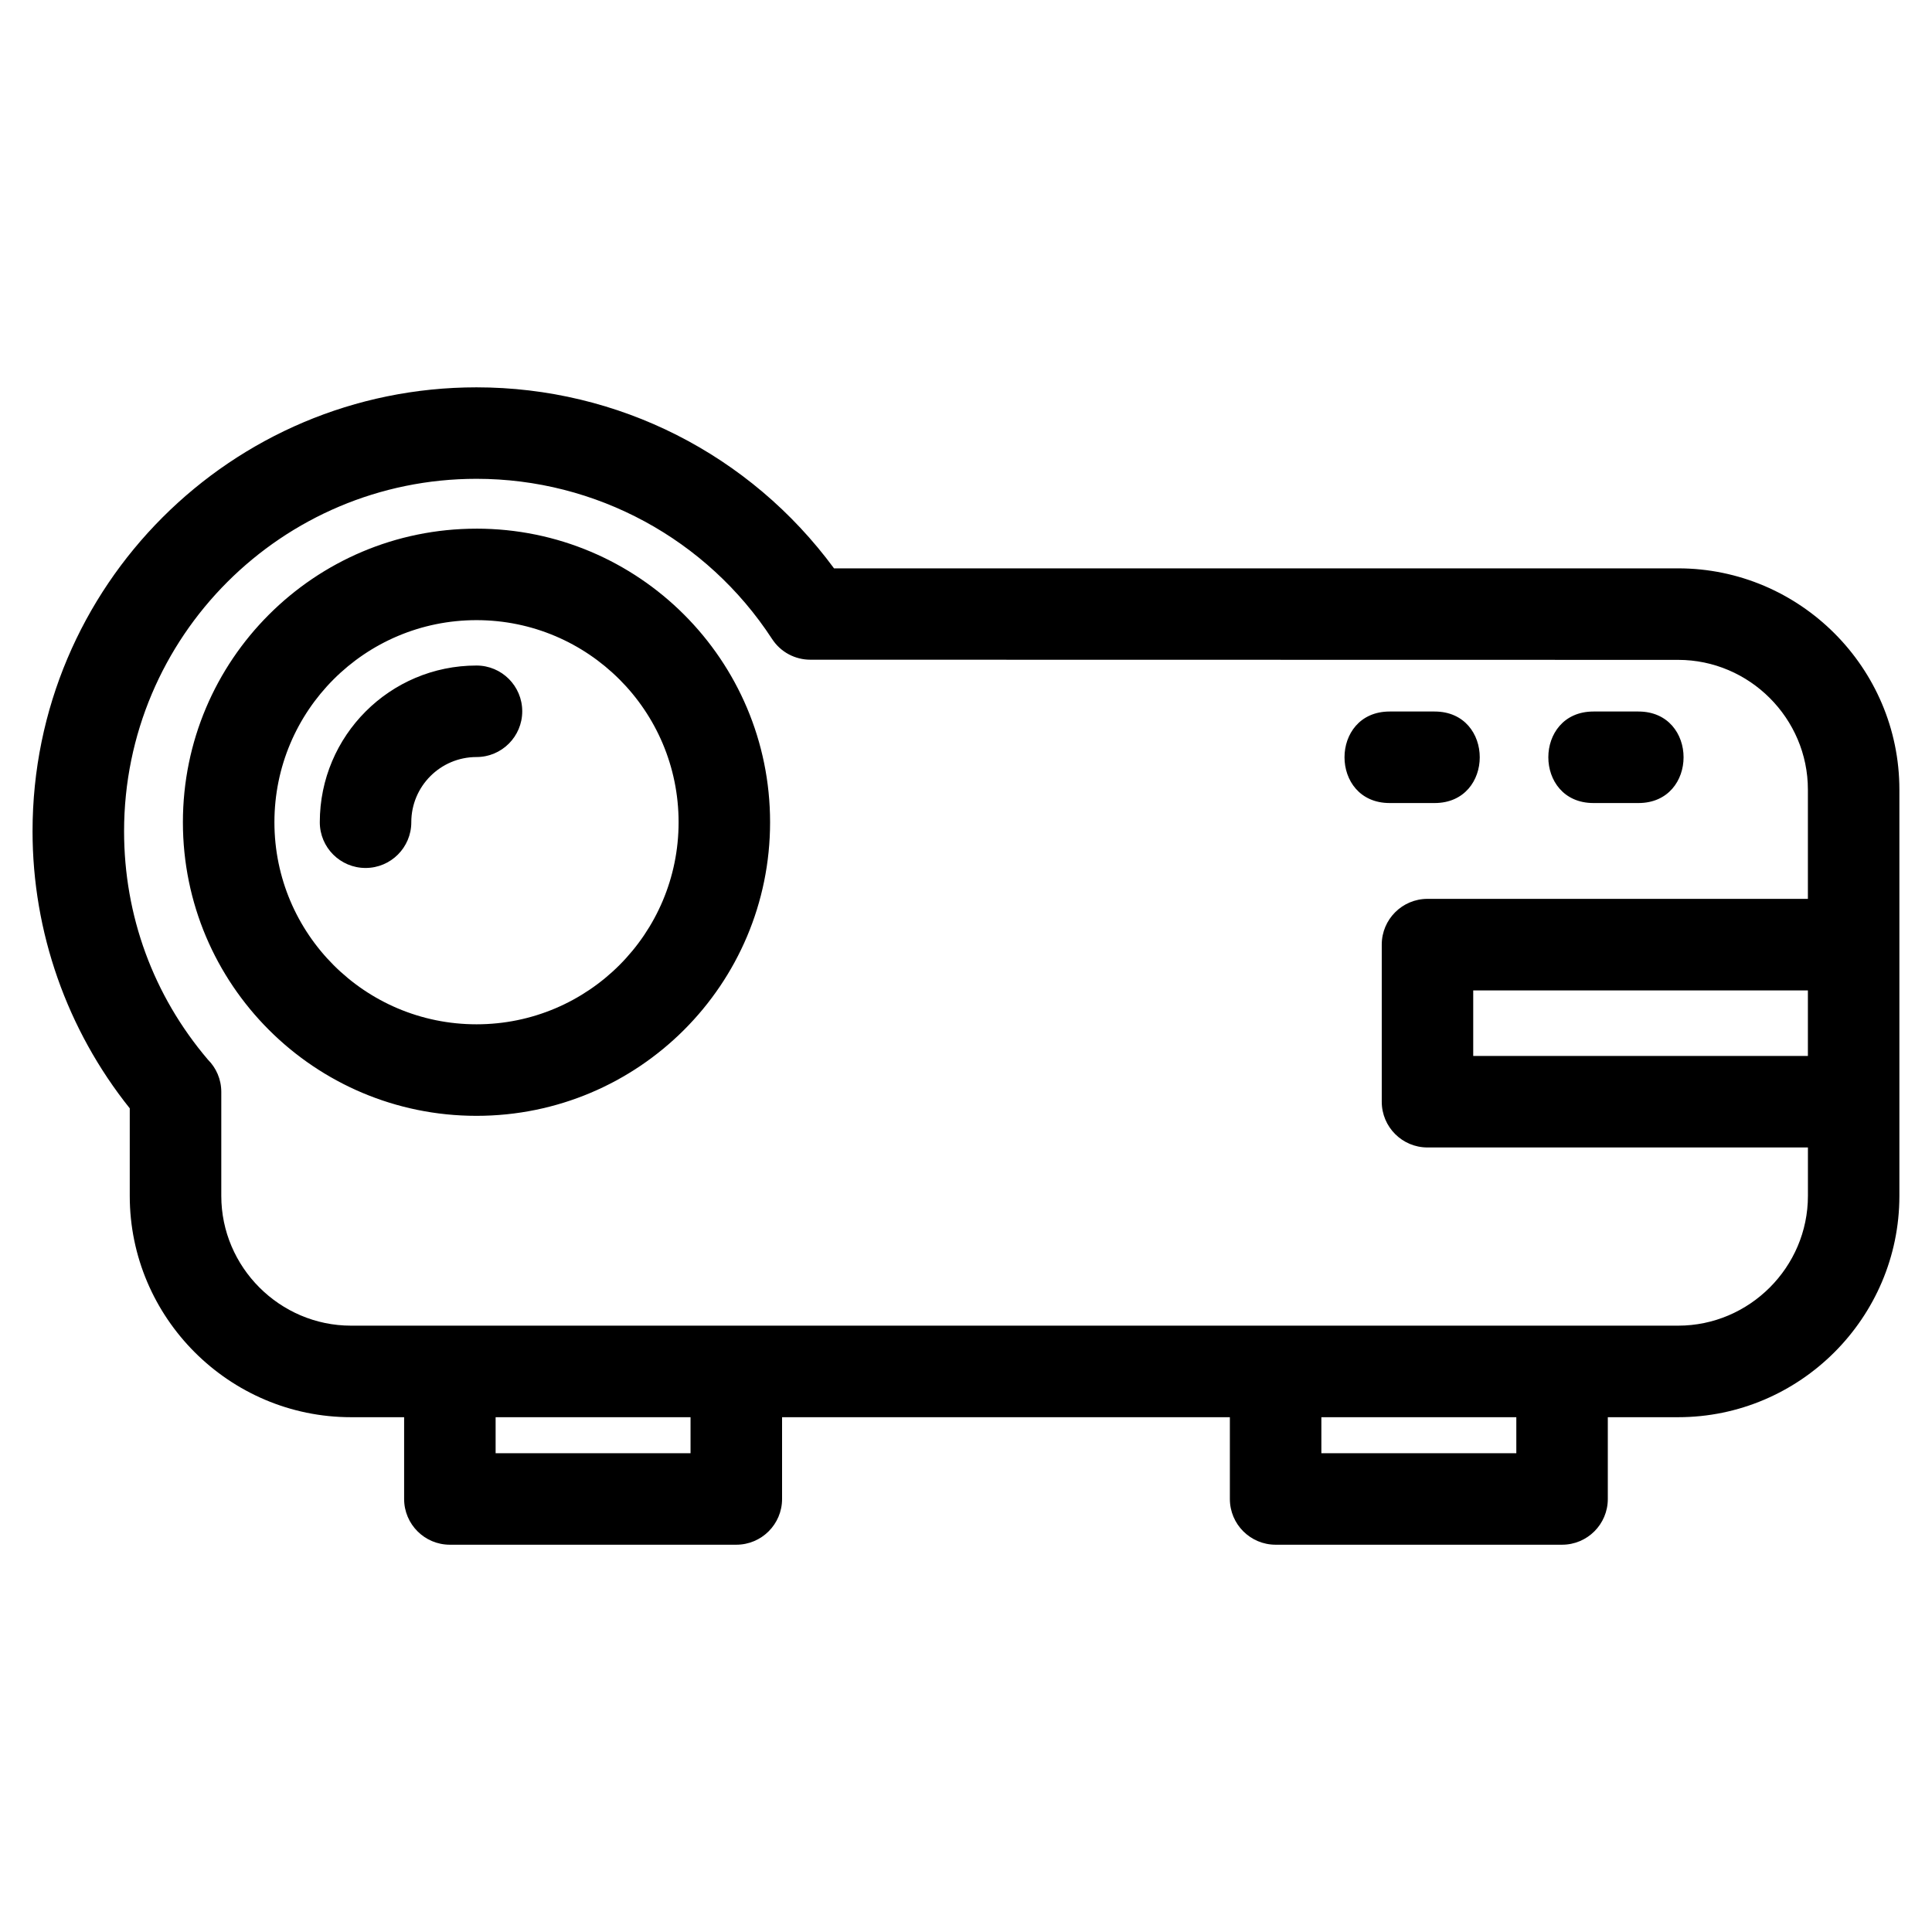 <?xml version="1.0" encoding="UTF-8"?>
<!-- Uploaded to: ICON Repo, www.svgrepo.com, Generator: ICON Repo Mixer Tools -->
<svg fill="#000000" width="800px" height="800px" version="1.1" viewBox="144 144 512 512" xmlns="http://www.w3.org/2000/svg">
 <path d="m253 361.9c0 6.695-5.426 12.121-12.121 12.121-6.699 0-12.129-5.426-12.129-12.121 0-22.934 18.594-41.527 41.527-41.527 6.695 0 12.121 5.426 12.121 12.129 0 6.695-5.426 12.121-12.121 12.121-9.543 0-17.281 7.734-17.281 17.281zm112.03-67.281h223.69c32.277 0 58.637 26.359 58.637 58.637v107.68c0 32.277-26.359 58.637-58.637 58.637h-18.633v21.672c0 6.695-5.426 12.121-12.121 12.121h-75.91c-6.695 0-12.129-5.426-12.129-12.121v-21.672h-118.67v21.672c0 6.695-5.434 12.121-12.129 12.121h-75.91c-6.695 0-12.121-5.426-12.121-12.121v-21.672h-14.074c-32.281 0-58.637-26.359-58.637-58.637v-23.219c-16.656-20.828-25.762-46.746-25.762-73.418 0-64.973 52.676-117.65 117.65-117.65 37.555 0 72.508 17.758 94.75 47.973zm180.81 224.95h-51.664v9.543h51.664zm-218.84 0h-51.656v9.543h51.656zm296.11-113.1h-88.691v17.375h88.691zm-100.82-24.254h100.82v-28.961c0-18.887-15.496-34.383-34.387-34.383l-229.99-0.043c-3.949 0-7.82-1.941-10.133-5.504-17.27-26.492-46.699-42.434-78.32-42.434-51.586 0-93.398 41.816-93.398 93.398 0 22.352 7.719 43.48 22.203 60.512 2.203 2.191 3.559 5.223 3.559 8.574v27.551c0 18.887 15.5 34.387 34.387 34.387h351.7c18.887 0 34.387-15.5 34.387-34.387v-12.836h-100.82c-6.695 0-12.121-5.426-12.121-12.129v-41.625c0-6.695 5.426-12.129 12.121-12.129zm1.887-49.656c15.961 0 15.961 24.254 0 24.254h-11.895c-15.965 0-15.965-24.254 0-24.254zm54.012 0c15.965 0 15.965 24.254 0 24.254h-11.895c-15.961 0-15.961-24.254 0-24.254zm-307.91-48.461c21.48 0 40.934 8.707 55.012 22.785 14.078 14.078 22.789 33.531 22.789 55.02 0 42.969-34.836 77.805-77.805 77.805-21.488 0-40.941-8.711-55.02-22.789s-22.785-33.531-22.785-55.012c0-42.969 34.836-77.805 77.805-77.805zm37.863 39.934c-9.688-9.688-23.078-15.688-37.863-15.688-29.582 0-53.555 23.977-53.555 53.555 0 14.789 6 28.176 15.688 37.871 9.688 9.688 23.082 15.68 37.871 15.68 29.574 0 53.551-23.977 53.551-53.551 0-14.789-5.992-28.176-15.688-37.871z"/>
</svg>